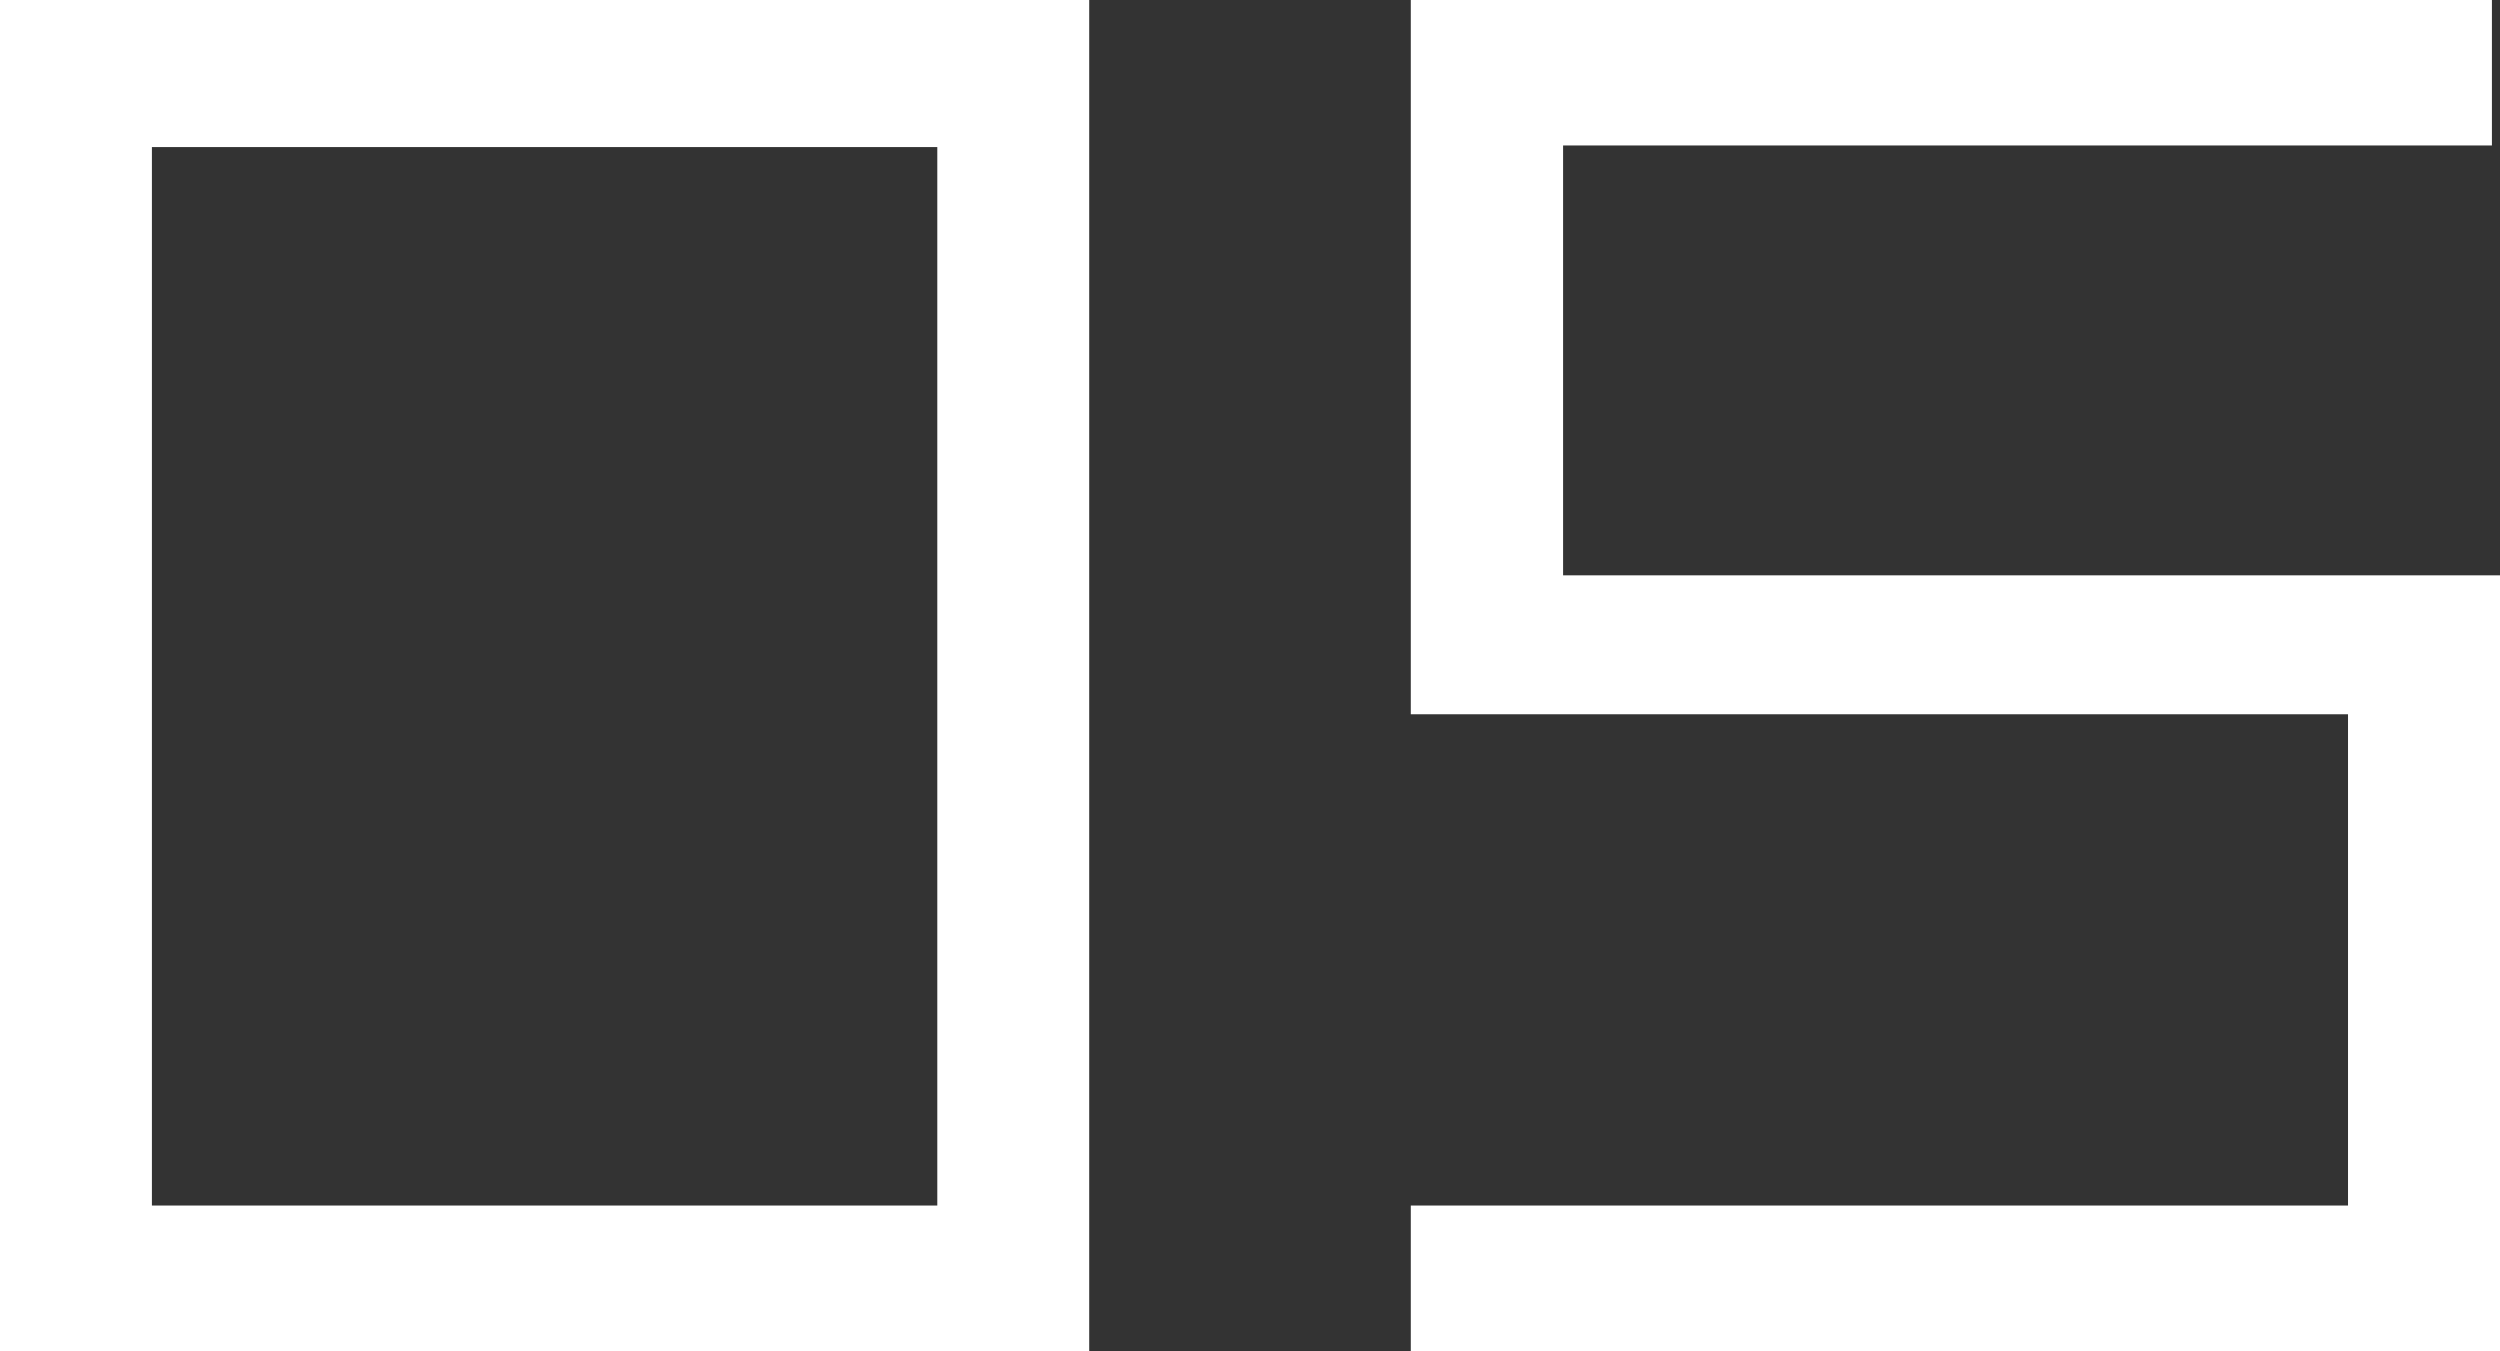 <svg xmlns="http://www.w3.org/2000/svg" width="32.487" height="17.556" viewBox="0 0 32.487 17.556">
  <rect x="0" y="0" width="32.487" height="17.556" fill="#333333" stroke="none"/>
  <defs>
    <style>
      .cls-1 {
        fill: #fff;
      }
    </style>
  </defs>
  <path id="パス_1304" data-name="パス 1304" class="cls-1" d="M-2.058,1.218V-16.338H-16.212V1.218ZM-4.032-.672H-14.238V-14.427H-4.032Zm20.307,1.89V-8.862H4.1v-5.586H16.17v-1.89H2.121v9.282H14.3V-.672H2.121v1.89Z" transform="translate(16.212 16.338)"/>
</svg>
